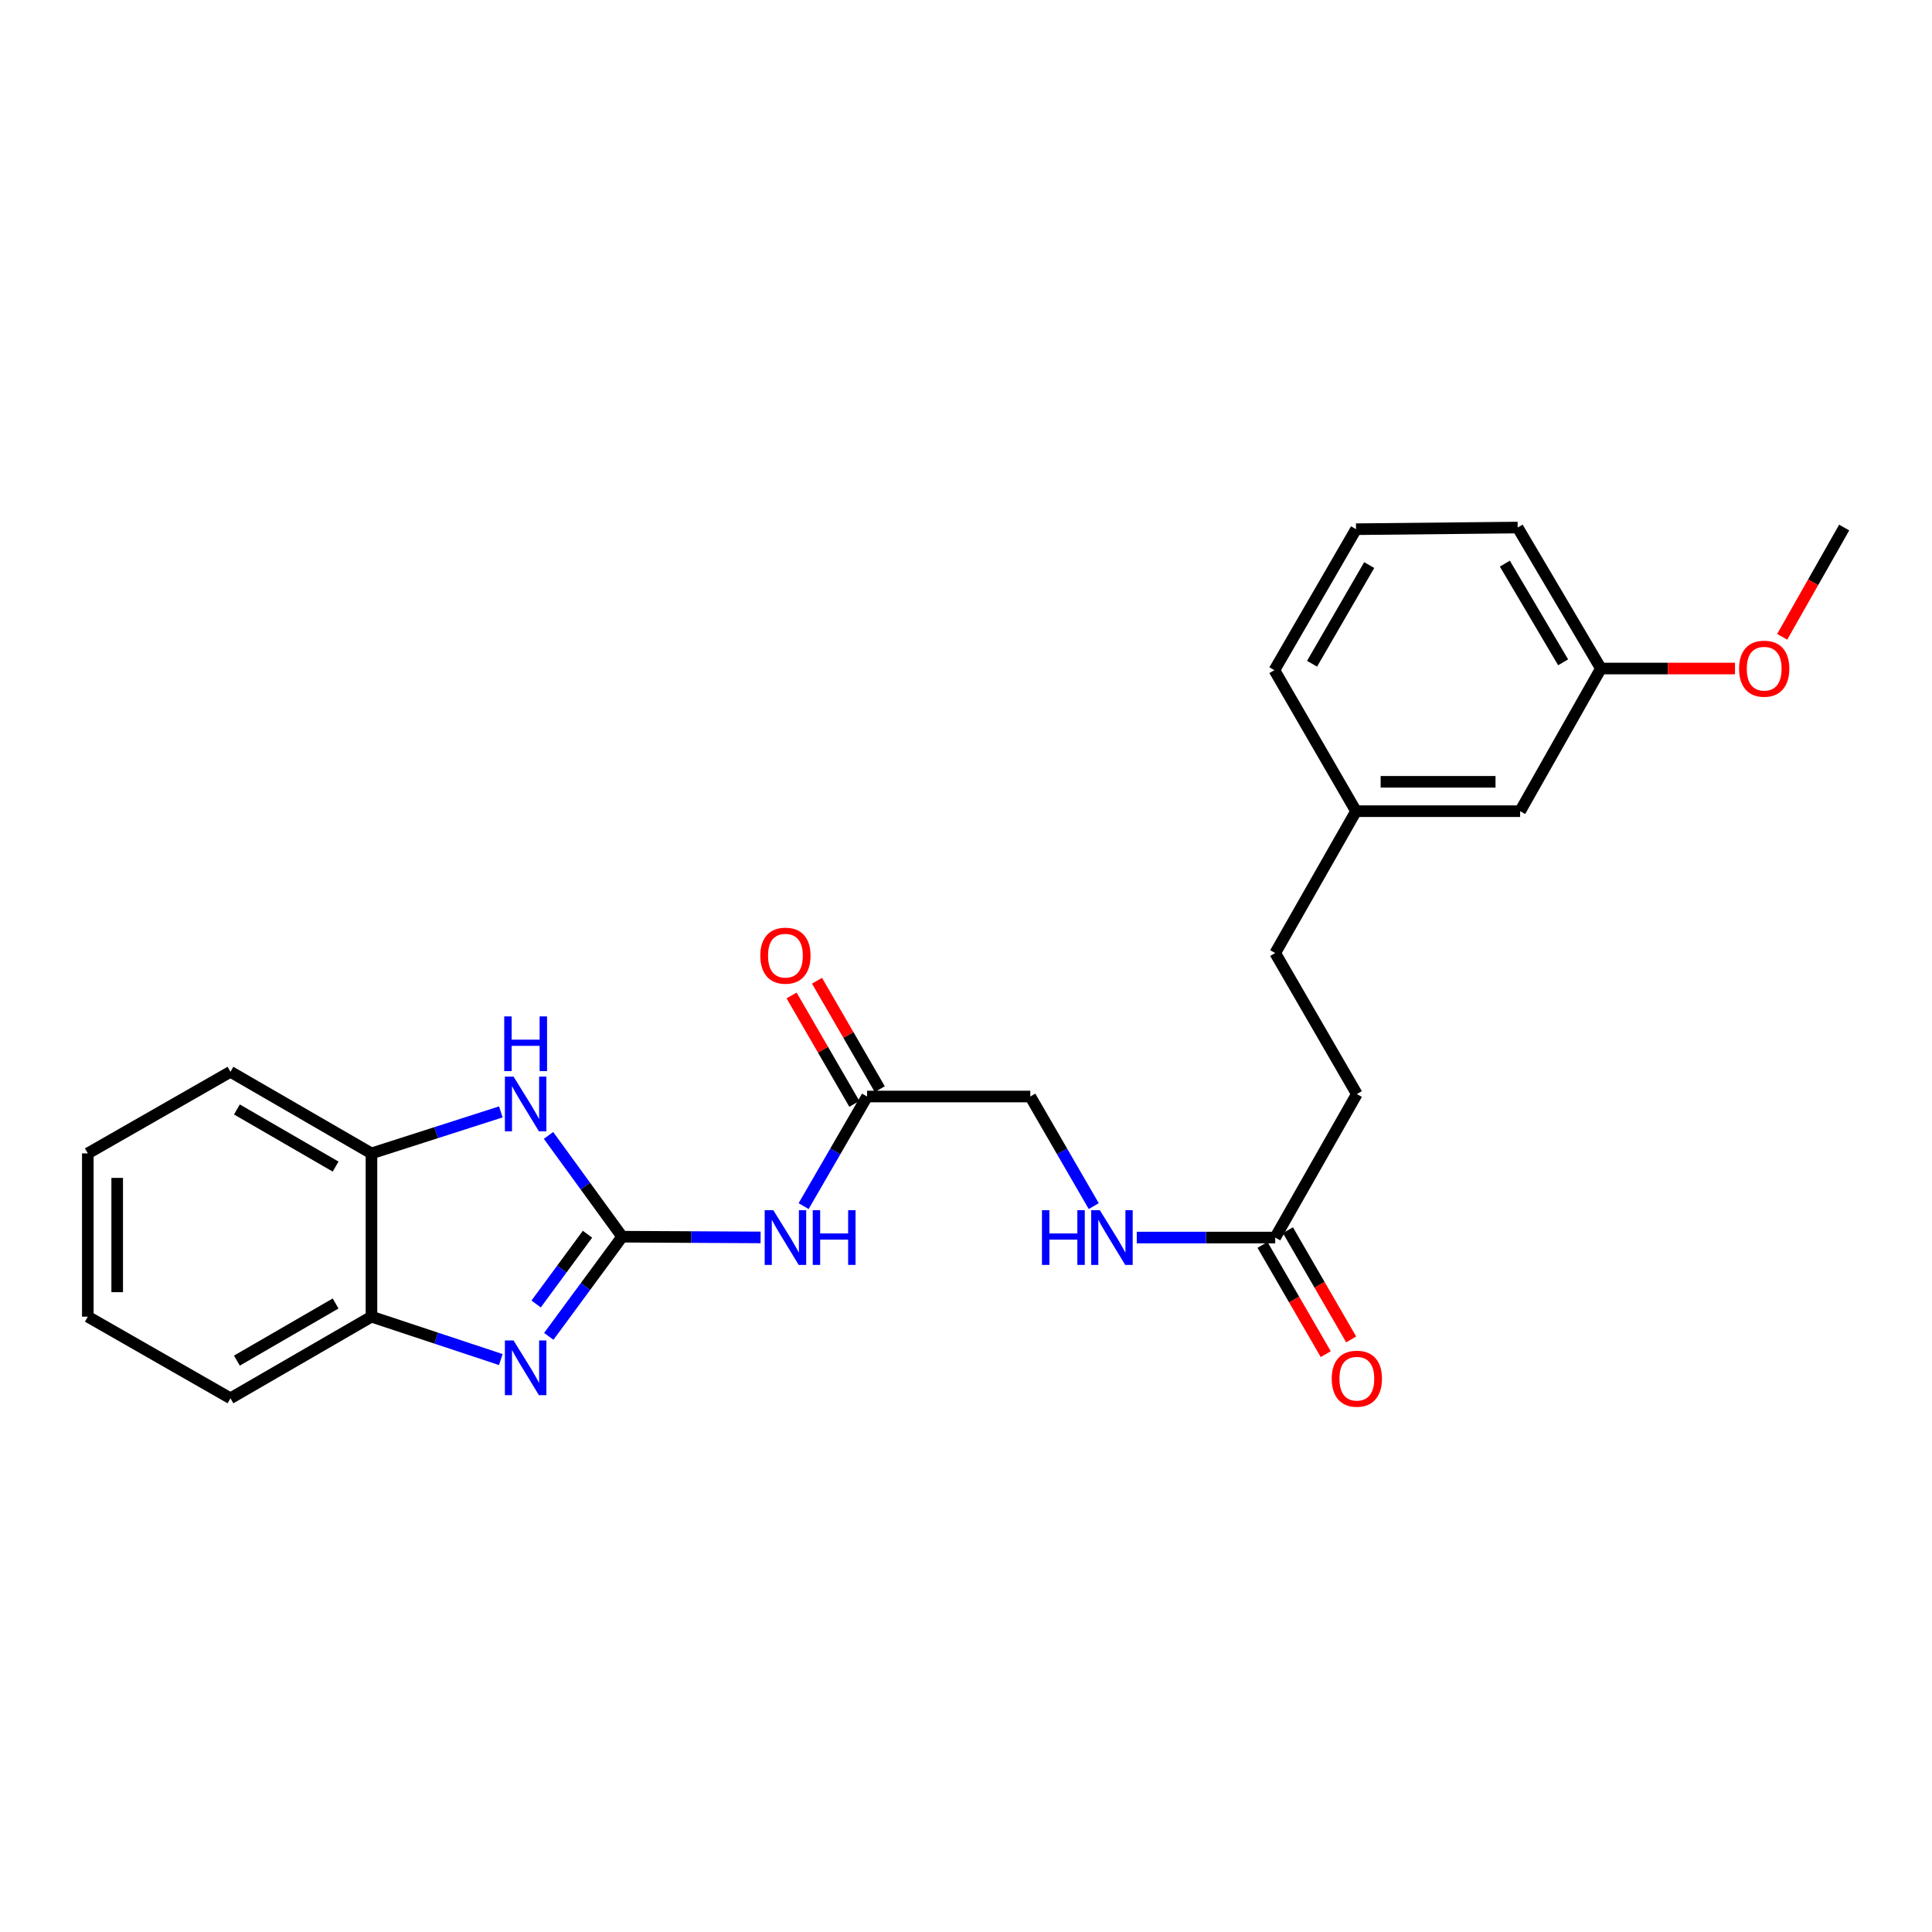 <?xml version='1.0' encoding='iso-8859-1'?>
<svg version='1.1' baseProfile='full'
              xmlns='http://www.w3.org/2000/svg'
                      xmlns:rdkit='http://www.rdkit.org/xml'
                      xmlns:xlink='http://www.w3.org/1999/xlink'
                  xml:space='preserve'
width='1000px' height='1000px' viewBox='0 0 1000 1000'>
<!-- END OF HEADER -->
<rect style='opacity:1.0;fill:#FFFFFF;stroke:none' width='1000' height='1000' x='0' y='0'> </rect>
<path class='bond-0' d='M 322.027,640.113 L 303.036,665.906' style='fill:none;fill-rule:evenodd;stroke:#000000;stroke-width:6px;stroke-linecap:butt;stroke-linejoin:miter;stroke-opacity:1' />
<path class='bond-0' d='M 303.036,665.906 L 284.045,691.698' style='fill:none;fill-rule:evenodd;stroke:#0000FF;stroke-width:6px;stroke-linecap:butt;stroke-linejoin:miter;stroke-opacity:1' />
<path class='bond-0' d='M 304.085,638.835 L 290.792,656.89' style='fill:none;fill-rule:evenodd;stroke:#000000;stroke-width:6px;stroke-linecap:butt;stroke-linejoin:miter;stroke-opacity:1' />
<path class='bond-0' d='M 290.792,656.89 L 277.498,674.944' style='fill:none;fill-rule:evenodd;stroke:#0000FF;stroke-width:6px;stroke-linecap:butt;stroke-linejoin:miter;stroke-opacity:1' />
<path class='bond-1' d='M 322.027,640.113 L 302.968,613.899' style='fill:none;fill-rule:evenodd;stroke:#000000;stroke-width:6px;stroke-linecap:butt;stroke-linejoin:miter;stroke-opacity:1' />
<path class='bond-1' d='M 302.968,613.899 L 283.908,587.685' style='fill:none;fill-rule:evenodd;stroke:#0000FF;stroke-width:6px;stroke-linecap:butt;stroke-linejoin:miter;stroke-opacity:1' />
<path class='bond-2' d='M 322.027,640.113 L 357.855,640.3' style='fill:none;fill-rule:evenodd;stroke:#000000;stroke-width:6px;stroke-linecap:butt;stroke-linejoin:miter;stroke-opacity:1' />
<path class='bond-2' d='M 357.855,640.3 L 393.684,640.486' style='fill:none;fill-rule:evenodd;stroke:#0000FF;stroke-width:6px;stroke-linecap:butt;stroke-linejoin:miter;stroke-opacity:1' />
<path class='bond-3' d='M 259.227,703.706 L 225.75,692.606' style='fill:none;fill-rule:evenodd;stroke:#0000FF;stroke-width:6px;stroke-linecap:butt;stroke-linejoin:miter;stroke-opacity:1' />
<path class='bond-3' d='M 225.75,692.606 L 192.273,681.506' style='fill:none;fill-rule:evenodd;stroke:#000000;stroke-width:6px;stroke-linecap:butt;stroke-linejoin:miter;stroke-opacity:1' />
<path class='bond-4' d='M 259.233,575.518 L 225.753,586.258' style='fill:none;fill-rule:evenodd;stroke:#0000FF;stroke-width:6px;stroke-linecap:butt;stroke-linejoin:miter;stroke-opacity:1' />
<path class='bond-4' d='M 225.753,586.258 L 192.273,596.997' style='fill:none;fill-rule:evenodd;stroke:#000000;stroke-width:6px;stroke-linecap:butt;stroke-linejoin:miter;stroke-opacity:1' />
<path class='bond-5' d='M 415.954,624.284 L 432.372,595.921' style='fill:none;fill-rule:evenodd;stroke:#0000FF;stroke-width:6px;stroke-linecap:butt;stroke-linejoin:miter;stroke-opacity:1' />
<path class='bond-5' d='M 432.372,595.921 L 448.791,567.557' style='fill:none;fill-rule:evenodd;stroke:#000000;stroke-width:6px;stroke-linecap:butt;stroke-linejoin:miter;stroke-opacity:1' />
<path class='bond-17' d='M 192.273,681.506 L 119.286,723.753' style='fill:none;fill-rule:evenodd;stroke:#000000;stroke-width:6px;stroke-linecap:butt;stroke-linejoin:miter;stroke-opacity:1' />
<path class='bond-17' d='M 173.708,674.683 L 122.617,704.256' style='fill:none;fill-rule:evenodd;stroke:#000000;stroke-width:6px;stroke-linecap:butt;stroke-linejoin:miter;stroke-opacity:1' />
<path class='bond-25' d='M 192.273,681.506 L 192.273,596.997' style='fill:none;fill-rule:evenodd;stroke:#000000;stroke-width:6px;stroke-linecap:butt;stroke-linejoin:miter;stroke-opacity:1' />
<path class='bond-18' d='M 192.273,596.997 L 119.286,554.759' style='fill:none;fill-rule:evenodd;stroke:#000000;stroke-width:6px;stroke-linecap:butt;stroke-linejoin:miter;stroke-opacity:1' />
<path class='bond-18' d='M 173.709,603.822 L 122.618,574.256' style='fill:none;fill-rule:evenodd;stroke:#000000;stroke-width:6px;stroke-linecap:butt;stroke-linejoin:miter;stroke-opacity:1' />
<path class='bond-8' d='M 455.371,563.748 L 439.126,535.689' style='fill:none;fill-rule:evenodd;stroke:#000000;stroke-width:6px;stroke-linecap:butt;stroke-linejoin:miter;stroke-opacity:1' />
<path class='bond-8' d='M 439.126,535.689 L 422.882,507.63' style='fill:none;fill-rule:evenodd;stroke:#FF0000;stroke-width:6px;stroke-linecap:butt;stroke-linejoin:miter;stroke-opacity:1' />
<path class='bond-8' d='M 442.211,571.367 L 425.967,543.308' style='fill:none;fill-rule:evenodd;stroke:#000000;stroke-width:6px;stroke-linecap:butt;stroke-linejoin:miter;stroke-opacity:1' />
<path class='bond-8' d='M 425.967,543.308 L 409.722,515.248' style='fill:none;fill-rule:evenodd;stroke:#FF0000;stroke-width:6px;stroke-linecap:butt;stroke-linejoin:miter;stroke-opacity:1' />
<path class='bond-10' d='M 448.791,567.557 L 533.283,567.557' style='fill:none;fill-rule:evenodd;stroke:#000000;stroke-width:6px;stroke-linecap:butt;stroke-linejoin:miter;stroke-opacity:1' />
<path class='bond-6' d='M 660.047,640.553 L 624.219,640.553' style='fill:none;fill-rule:evenodd;stroke:#000000;stroke-width:6px;stroke-linecap:butt;stroke-linejoin:miter;stroke-opacity:1' />
<path class='bond-6' d='M 624.219,640.553 L 588.391,640.553' style='fill:none;fill-rule:evenodd;stroke:#0000FF;stroke-width:6px;stroke-linecap:butt;stroke-linejoin:miter;stroke-opacity:1' />
<path class='bond-9' d='M 653.468,644.363 L 669.839,672.634' style='fill:none;fill-rule:evenodd;stroke:#000000;stroke-width:6px;stroke-linecap:butt;stroke-linejoin:miter;stroke-opacity:1' />
<path class='bond-9' d='M 669.839,672.634 L 686.21,700.904' style='fill:none;fill-rule:evenodd;stroke:#FF0000;stroke-width:6px;stroke-linecap:butt;stroke-linejoin:miter;stroke-opacity:1' />
<path class='bond-9' d='M 666.626,636.743 L 682.997,665.014' style='fill:none;fill-rule:evenodd;stroke:#000000;stroke-width:6px;stroke-linecap:butt;stroke-linejoin:miter;stroke-opacity:1' />
<path class='bond-9' d='M 682.997,665.014 L 699.368,693.285' style='fill:none;fill-rule:evenodd;stroke:#FF0000;stroke-width:6px;stroke-linecap:butt;stroke-linejoin:miter;stroke-opacity:1' />
<path class='bond-11' d='M 660.047,640.553 L 702.302,566.273' style='fill:none;fill-rule:evenodd;stroke:#000000;stroke-width:6px;stroke-linecap:butt;stroke-linejoin:miter;stroke-opacity:1' />
<path class='bond-7' d='M 566.121,624.284 L 549.702,595.921' style='fill:none;fill-rule:evenodd;stroke:#0000FF;stroke-width:6px;stroke-linecap:butt;stroke-linejoin:miter;stroke-opacity:1' />
<path class='bond-7' d='M 549.702,595.921 L 533.283,567.557' style='fill:none;fill-rule:evenodd;stroke:#000000;stroke-width:6px;stroke-linecap:butt;stroke-linejoin:miter;stroke-opacity:1' />
<path class='bond-15' d='M 702.302,566.273 L 660.047,493.295' style='fill:none;fill-rule:evenodd;stroke:#000000;stroke-width:6px;stroke-linecap:butt;stroke-linejoin:miter;stroke-opacity:1' />
<path class='bond-12' d='M 786.819,419.869 L 701.879,419.869' style='fill:none;fill-rule:evenodd;stroke:#000000;stroke-width:6px;stroke-linecap:butt;stroke-linejoin:miter;stroke-opacity:1' />
<path class='bond-12' d='M 774.078,404.663 L 714.62,404.663' style='fill:none;fill-rule:evenodd;stroke:#000000;stroke-width:6px;stroke-linecap:butt;stroke-linejoin:miter;stroke-opacity:1' />
<path class='bond-14' d='M 786.819,419.869 L 828.626,346.029' style='fill:none;fill-rule:evenodd;stroke:#000000;stroke-width:6px;stroke-linecap:butt;stroke-linejoin:miter;stroke-opacity:1' />
<path class='bond-13' d='M 701.879,419.869 L 660.047,493.295' style='fill:none;fill-rule:evenodd;stroke:#000000;stroke-width:6px;stroke-linecap:butt;stroke-linejoin:miter;stroke-opacity:1' />
<path class='bond-20' d='M 701.879,419.869 L 659.616,346.882' style='fill:none;fill-rule:evenodd;stroke:#000000;stroke-width:6px;stroke-linecap:butt;stroke-linejoin:miter;stroke-opacity:1' />
<path class='bond-16' d='M 828.626,346.029 L 863.329,346.029' style='fill:none;fill-rule:evenodd;stroke:#000000;stroke-width:6px;stroke-linecap:butt;stroke-linejoin:miter;stroke-opacity:1' />
<path class='bond-16' d='M 863.329,346.029 L 898.031,346.029' style='fill:none;fill-rule:evenodd;stroke:#FF0000;stroke-width:6px;stroke-linecap:butt;stroke-linejoin:miter;stroke-opacity:1' />
<path class='bond-27' d='M 828.626,346.029 L 785.544,273.059' style='fill:none;fill-rule:evenodd;stroke:#000000;stroke-width:6px;stroke-linecap:butt;stroke-linejoin:miter;stroke-opacity:1' />
<path class='bond-27' d='M 809.07,342.814 L 778.913,291.735' style='fill:none;fill-rule:evenodd;stroke:#000000;stroke-width:6px;stroke-linecap:butt;stroke-linejoin:miter;stroke-opacity:1' />
<path class='bond-22' d='M 922.459,329.612 L 938.502,301.335' style='fill:none;fill-rule:evenodd;stroke:#FF0000;stroke-width:6px;stroke-linecap:butt;stroke-linejoin:miter;stroke-opacity:1' />
<path class='bond-22' d='M 938.502,301.335 L 954.545,273.059' style='fill:none;fill-rule:evenodd;stroke:#000000;stroke-width:6px;stroke-linecap:butt;stroke-linejoin:miter;stroke-opacity:1' />
<path class='bond-23' d='M 119.286,723.753 L 45.455,681.506' style='fill:none;fill-rule:evenodd;stroke:#000000;stroke-width:6px;stroke-linecap:butt;stroke-linejoin:miter;stroke-opacity:1' />
<path class='bond-24' d='M 119.286,554.759 L 45.455,596.997' style='fill:none;fill-rule:evenodd;stroke:#000000;stroke-width:6px;stroke-linecap:butt;stroke-linejoin:miter;stroke-opacity:1' />
<path class='bond-19' d='M 701.879,273.912 L 659.616,346.882' style='fill:none;fill-rule:evenodd;stroke:#000000;stroke-width:6px;stroke-linecap:butt;stroke-linejoin:miter;stroke-opacity:1' />
<path class='bond-19' d='M 708.698,292.479 L 679.114,343.558' style='fill:none;fill-rule:evenodd;stroke:#000000;stroke-width:6px;stroke-linecap:butt;stroke-linejoin:miter;stroke-opacity:1' />
<path class='bond-21' d='M 701.879,273.912 L 785.544,273.059' style='fill:none;fill-rule:evenodd;stroke:#000000;stroke-width:6px;stroke-linecap:butt;stroke-linejoin:miter;stroke-opacity:1' />
<path class='bond-26' d='M 45.455,681.506 L 45.455,596.997' style='fill:none;fill-rule:evenodd;stroke:#000000;stroke-width:6px;stroke-linecap:butt;stroke-linejoin:miter;stroke-opacity:1' />
<path class='bond-26' d='M 60.66,668.83 L 60.66,609.674' style='fill:none;fill-rule:evenodd;stroke:#000000;stroke-width:6px;stroke-linecap:butt;stroke-linejoin:miter;stroke-opacity:1' />
<path  class='atom-1' d='M 265.808 693.804
L 275.088 708.804
Q 276.008 710.284, 277.488 712.964
Q 278.968 715.644, 279.048 715.804
L 279.048 693.804
L 282.808 693.804
L 282.808 722.124
L 278.928 722.124
L 268.968 705.724
Q 267.808 703.804, 266.568 701.604
Q 265.368 699.404, 265.008 698.724
L 265.008 722.124
L 261.328 722.124
L 261.328 693.804
L 265.808 693.804
' fill='#0000FF'/>
<path  class='atom-2' d='M 265.808 557.241
L 275.088 572.241
Q 276.008 573.721, 277.488 576.401
Q 278.968 579.081, 279.048 579.241
L 279.048 557.241
L 282.808 557.241
L 282.808 585.561
L 278.928 585.561
L 268.968 569.161
Q 267.808 567.241, 266.568 565.041
Q 265.368 562.841, 265.008 562.161
L 265.008 585.561
L 261.328 585.561
L 261.328 557.241
L 265.808 557.241
' fill='#0000FF'/>
<path  class='atom-2' d='M 260.988 526.089
L 264.828 526.089
L 264.828 538.129
L 279.308 538.129
L 279.308 526.089
L 283.148 526.089
L 283.148 554.409
L 279.308 554.409
L 279.308 541.329
L 264.828 541.329
L 264.828 554.409
L 260.988 554.409
L 260.988 526.089
' fill='#0000FF'/>
<path  class='atom-3' d='M 400.276 626.393
L 409.556 641.393
Q 410.476 642.873, 411.956 645.553
Q 413.436 648.233, 413.516 648.393
L 413.516 626.393
L 417.276 626.393
L 417.276 654.713
L 413.396 654.713
L 403.436 638.313
Q 402.276 636.393, 401.036 634.193
Q 399.836 631.993, 399.476 631.313
L 399.476 654.713
L 395.796 654.713
L 395.796 626.393
L 400.276 626.393
' fill='#0000FF'/>
<path  class='atom-3' d='M 420.676 626.393
L 424.516 626.393
L 424.516 638.433
L 438.996 638.433
L 438.996 626.393
L 442.836 626.393
L 442.836 654.713
L 438.996 654.713
L 438.996 641.633
L 424.516 641.633
L 424.516 654.713
L 420.676 654.713
L 420.676 626.393
' fill='#0000FF'/>
<path  class='atom-8' d='M 539.318 626.393
L 543.158 626.393
L 543.158 638.433
L 557.638 638.433
L 557.638 626.393
L 561.478 626.393
L 561.478 654.713
L 557.638 654.713
L 557.638 641.633
L 543.158 641.633
L 543.158 654.713
L 539.318 654.713
L 539.318 626.393
' fill='#0000FF'/>
<path  class='atom-8' d='M 569.278 626.393
L 578.558 641.393
Q 579.478 642.873, 580.958 645.553
Q 582.438 648.233, 582.518 648.393
L 582.518 626.393
L 586.278 626.393
L 586.278 654.713
L 582.398 654.713
L 572.438 638.313
Q 571.278 636.393, 570.038 634.193
Q 568.838 631.993, 568.478 631.313
L 568.478 654.713
L 564.798 654.713
L 564.798 626.393
L 569.278 626.393
' fill='#0000FF'/>
<path  class='atom-9' d='M 393.536 494.651
Q 393.536 487.851, 396.896 484.051
Q 400.256 480.251, 406.536 480.251
Q 412.816 480.251, 416.176 484.051
Q 419.536 487.851, 419.536 494.651
Q 419.536 501.531, 416.136 505.451
Q 412.736 509.331, 406.536 509.331
Q 400.296 509.331, 396.896 505.451
Q 393.536 501.571, 393.536 494.651
M 406.536 506.131
Q 410.856 506.131, 413.176 503.251
Q 415.536 500.331, 415.536 494.651
Q 415.536 489.091, 413.176 486.291
Q 410.856 483.451, 406.536 483.451
Q 402.216 483.451, 399.856 486.251
Q 397.536 489.051, 397.536 494.651
Q 397.536 500.371, 399.856 503.251
Q 402.216 506.131, 406.536 506.131
' fill='#FF0000'/>
<path  class='atom-10' d='M 689.302 713.603
Q 689.302 706.803, 692.662 703.003
Q 696.022 699.203, 702.302 699.203
Q 708.582 699.203, 711.942 703.003
Q 715.302 706.803, 715.302 713.603
Q 715.302 720.483, 711.902 724.403
Q 708.502 728.283, 702.302 728.283
Q 696.062 728.283, 692.662 724.403
Q 689.302 720.523, 689.302 713.603
M 702.302 725.083
Q 706.622 725.083, 708.942 722.203
Q 711.302 719.283, 711.302 713.603
Q 711.302 708.043, 708.942 705.243
Q 706.622 702.403, 702.302 702.403
Q 697.982 702.403, 695.622 705.203
Q 693.302 708.003, 693.302 713.603
Q 693.302 719.323, 695.622 722.203
Q 697.982 725.083, 702.302 725.083
' fill='#FF0000'/>
<path  class='atom-17' d='M 900.144 346.109
Q 900.144 339.309, 903.504 335.509
Q 906.864 331.709, 913.144 331.709
Q 919.424 331.709, 922.784 335.509
Q 926.144 339.309, 926.144 346.109
Q 926.144 352.989, 922.744 356.909
Q 919.344 360.789, 913.144 360.789
Q 906.904 360.789, 903.504 356.909
Q 900.144 353.029, 900.144 346.109
M 913.144 357.589
Q 917.464 357.589, 919.784 354.709
Q 922.144 351.789, 922.144 346.109
Q 922.144 340.549, 919.784 337.749
Q 917.464 334.909, 913.144 334.909
Q 908.824 334.909, 906.464 337.709
Q 904.144 340.509, 904.144 346.109
Q 904.144 351.829, 906.464 354.709
Q 908.824 357.589, 913.144 357.589
' fill='#FF0000'/>
</svg>
